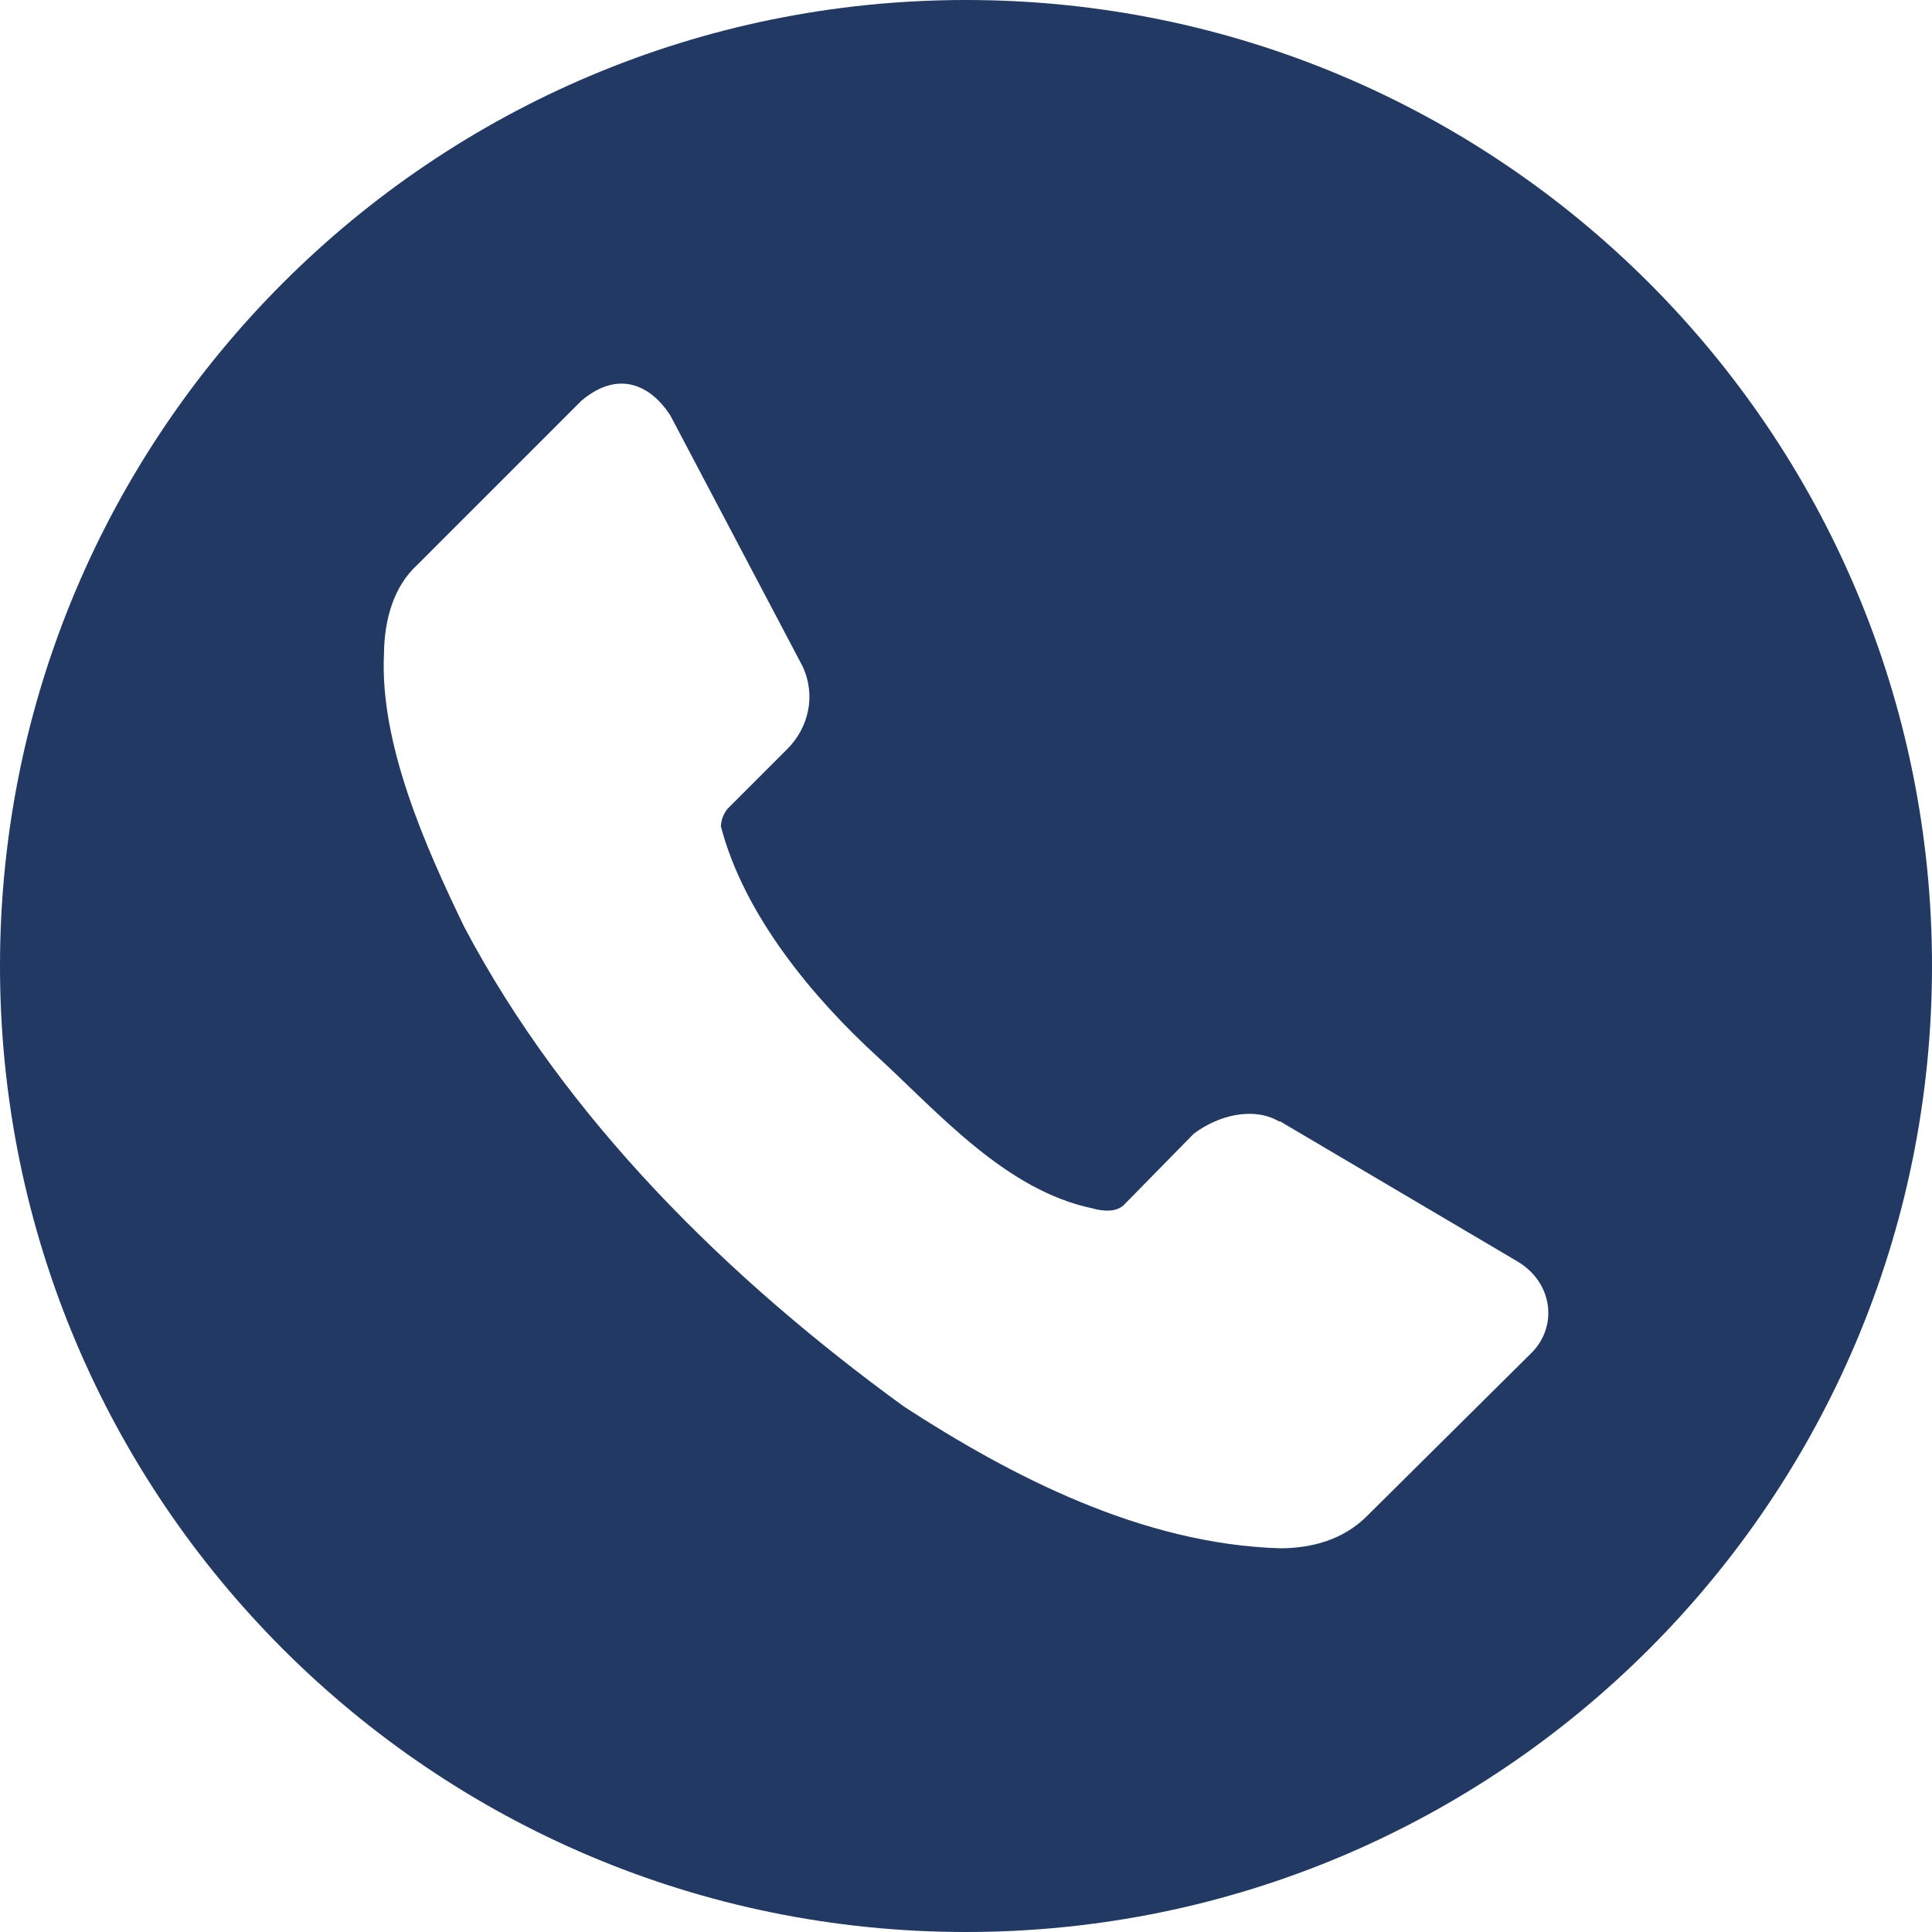 <?xml version="1.0" encoding="UTF-8"?> <svg xmlns="http://www.w3.org/2000/svg" width="20" height="20" viewBox="0 0 20 20" fill="none"><g clip-path="url(#clip0_2308_15)"><path d="M10 0C4.477 0 0 4.477 0 10C0 15.523 4.477 20 10 20C15.523 20 20 15.523 20 10C20 4.477 15.523 0 10 0ZM6.406 3.972C6.612 3.96 6.799 4.083 6.94 4.302L8.307 6.895C8.451 7.202 8.369 7.531 8.154 7.75L7.528 8.376C7.489 8.429 7.464 8.489 7.463 8.555C7.704 9.484 8.432 10.342 9.075 10.931C9.717 11.521 10.408 12.319 11.305 12.508C11.416 12.54 11.552 12.55 11.631 12.477L12.358 11.736C12.61 11.546 12.973 11.453 13.241 11.609H13.253L15.72 13.065C16.082 13.292 16.12 13.731 15.861 13.998L14.161 15.684C13.911 15.941 13.577 16.027 13.253 16.028C11.821 15.985 10.467 15.282 9.355 14.559C7.531 13.232 5.857 11.585 4.806 9.596C4.403 8.762 3.929 7.697 3.975 6.766C3.979 6.416 4.073 6.073 4.32 5.847L6.019 4.148C6.152 4.035 6.283 3.979 6.406 3.972Z" fill="#213963"></path></g><defs><clipPath id="clip0_2308_15"><rect width="20" height="20" fill="white"></rect></clipPath></defs></svg> 